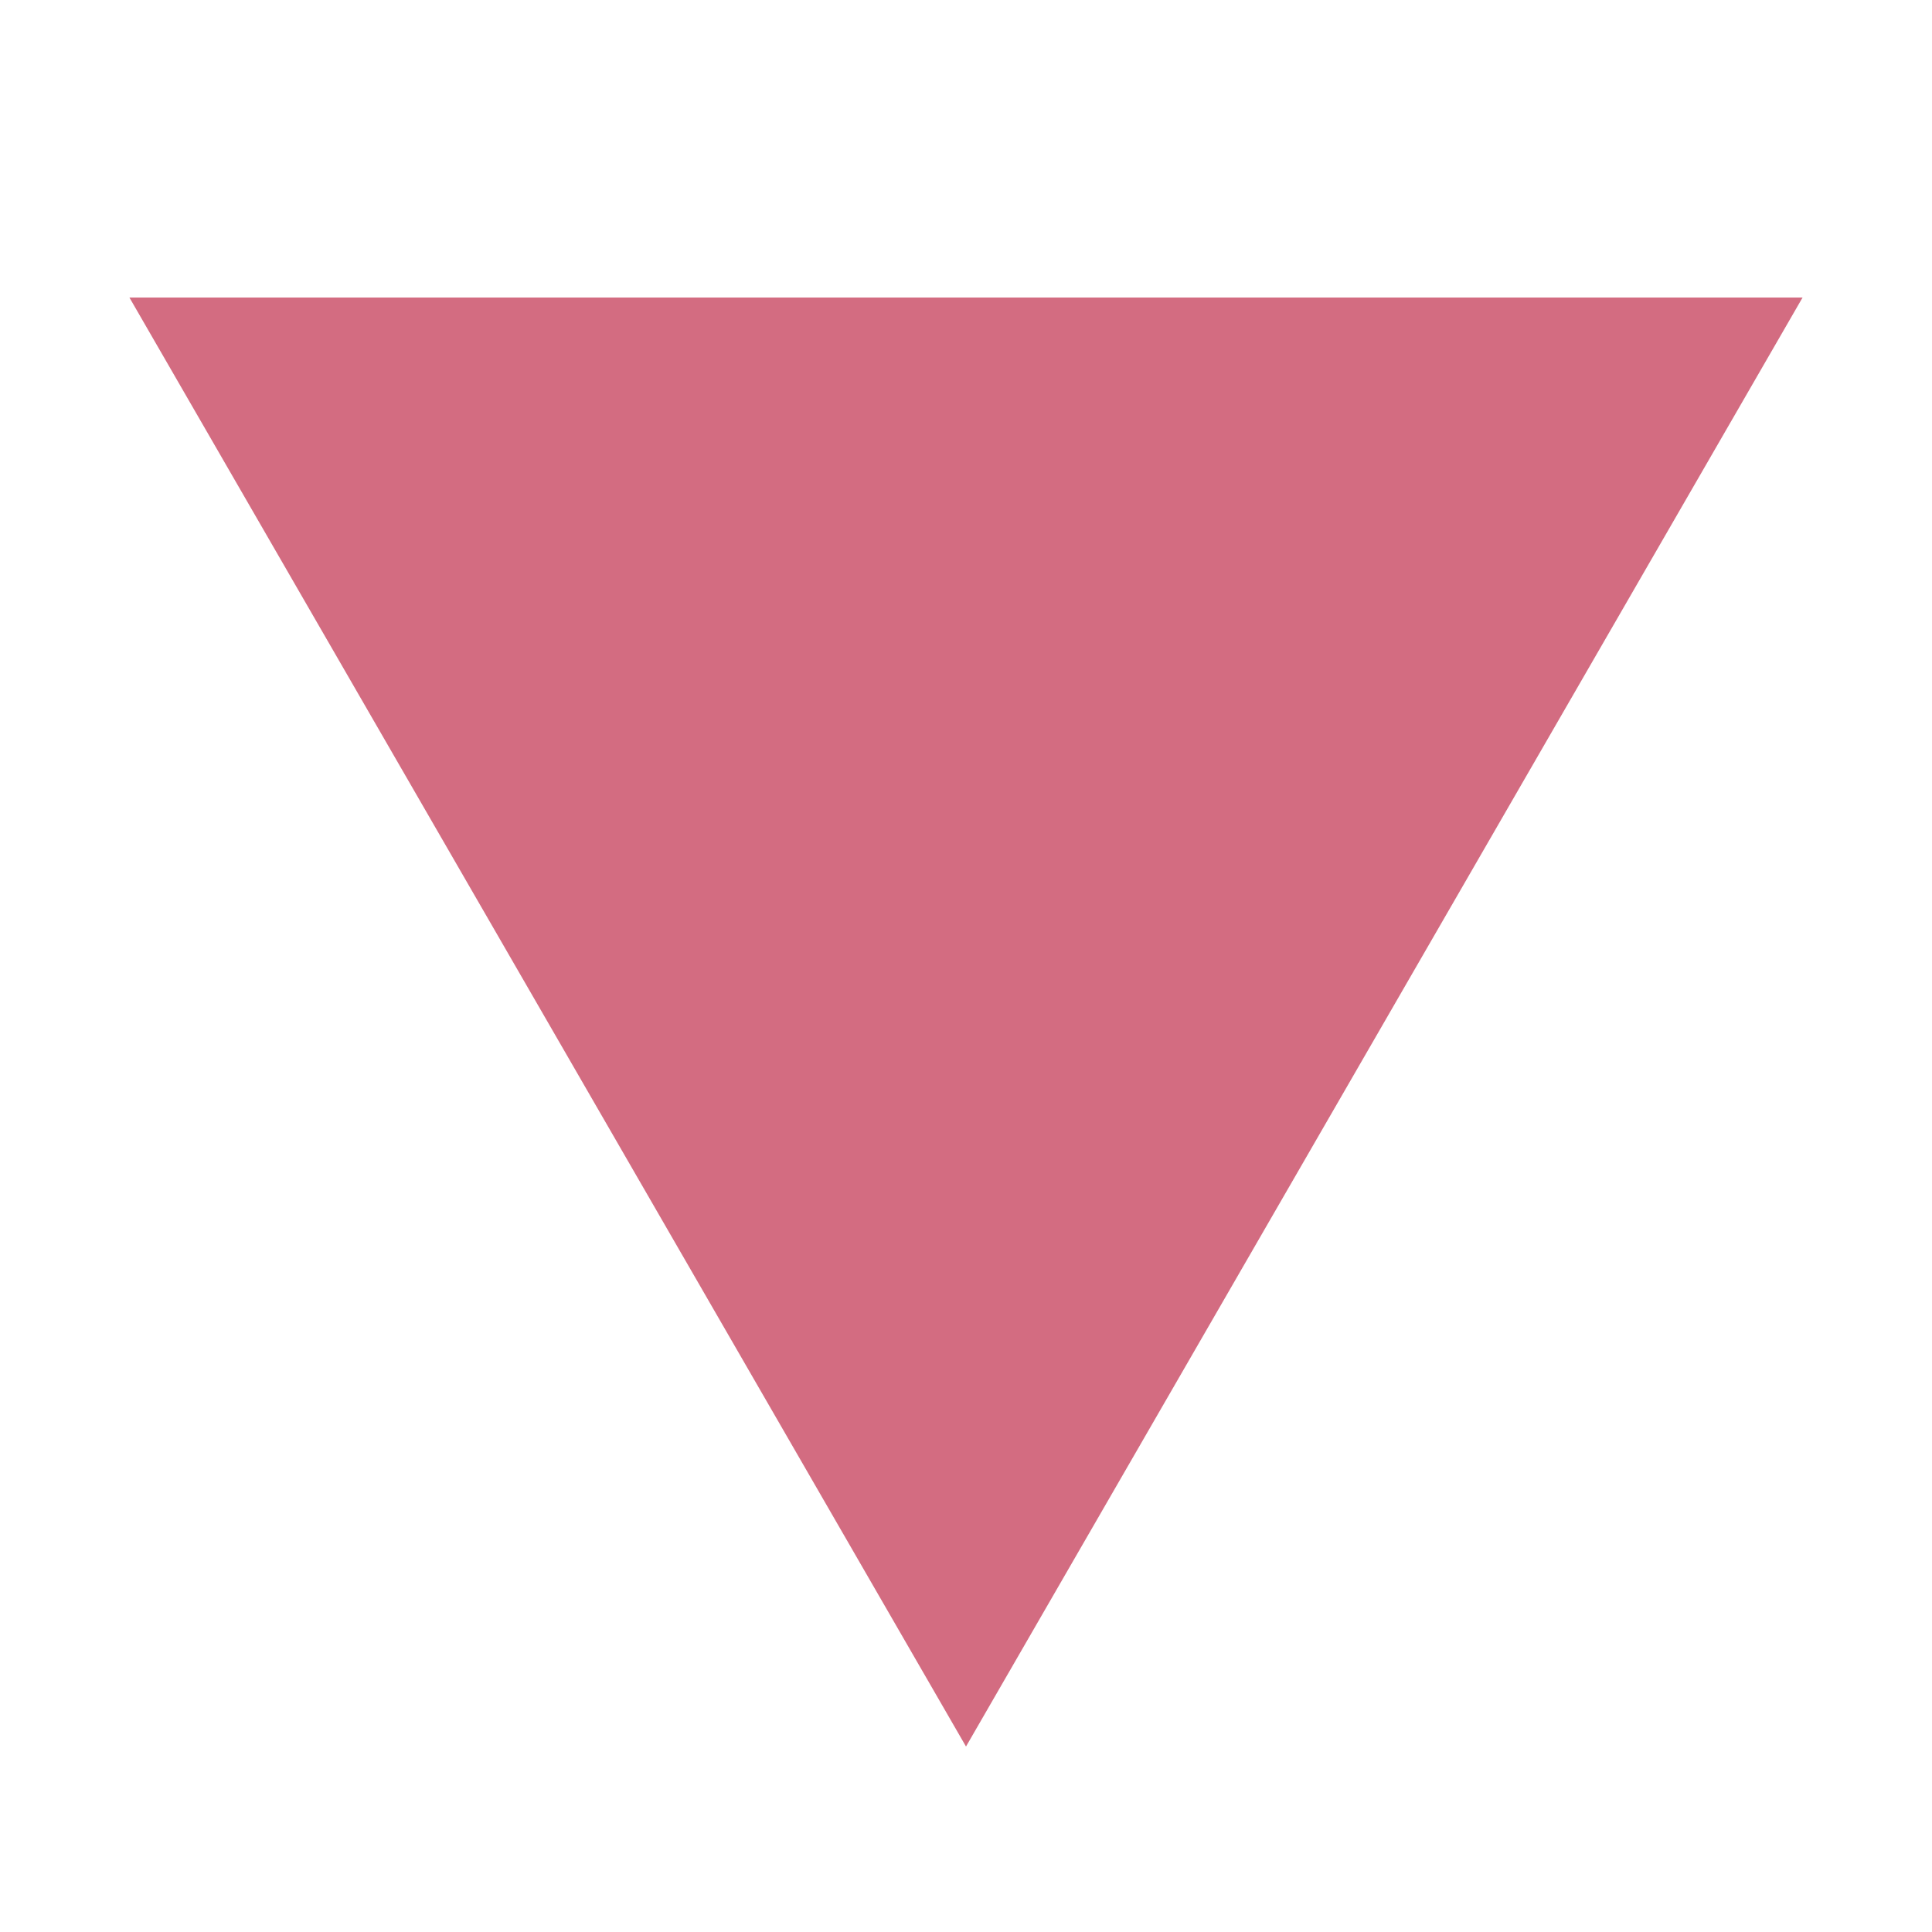 <?xml version="1.0" encoding="UTF-8"?> <svg xmlns="http://www.w3.org/2000/svg" width="500" height="500" viewBox="0 0 500 500" fill="none"><path d="M250 452L33.494 77L466.506 77L250 452Z" fill="#D36C81"></path></svg> 
